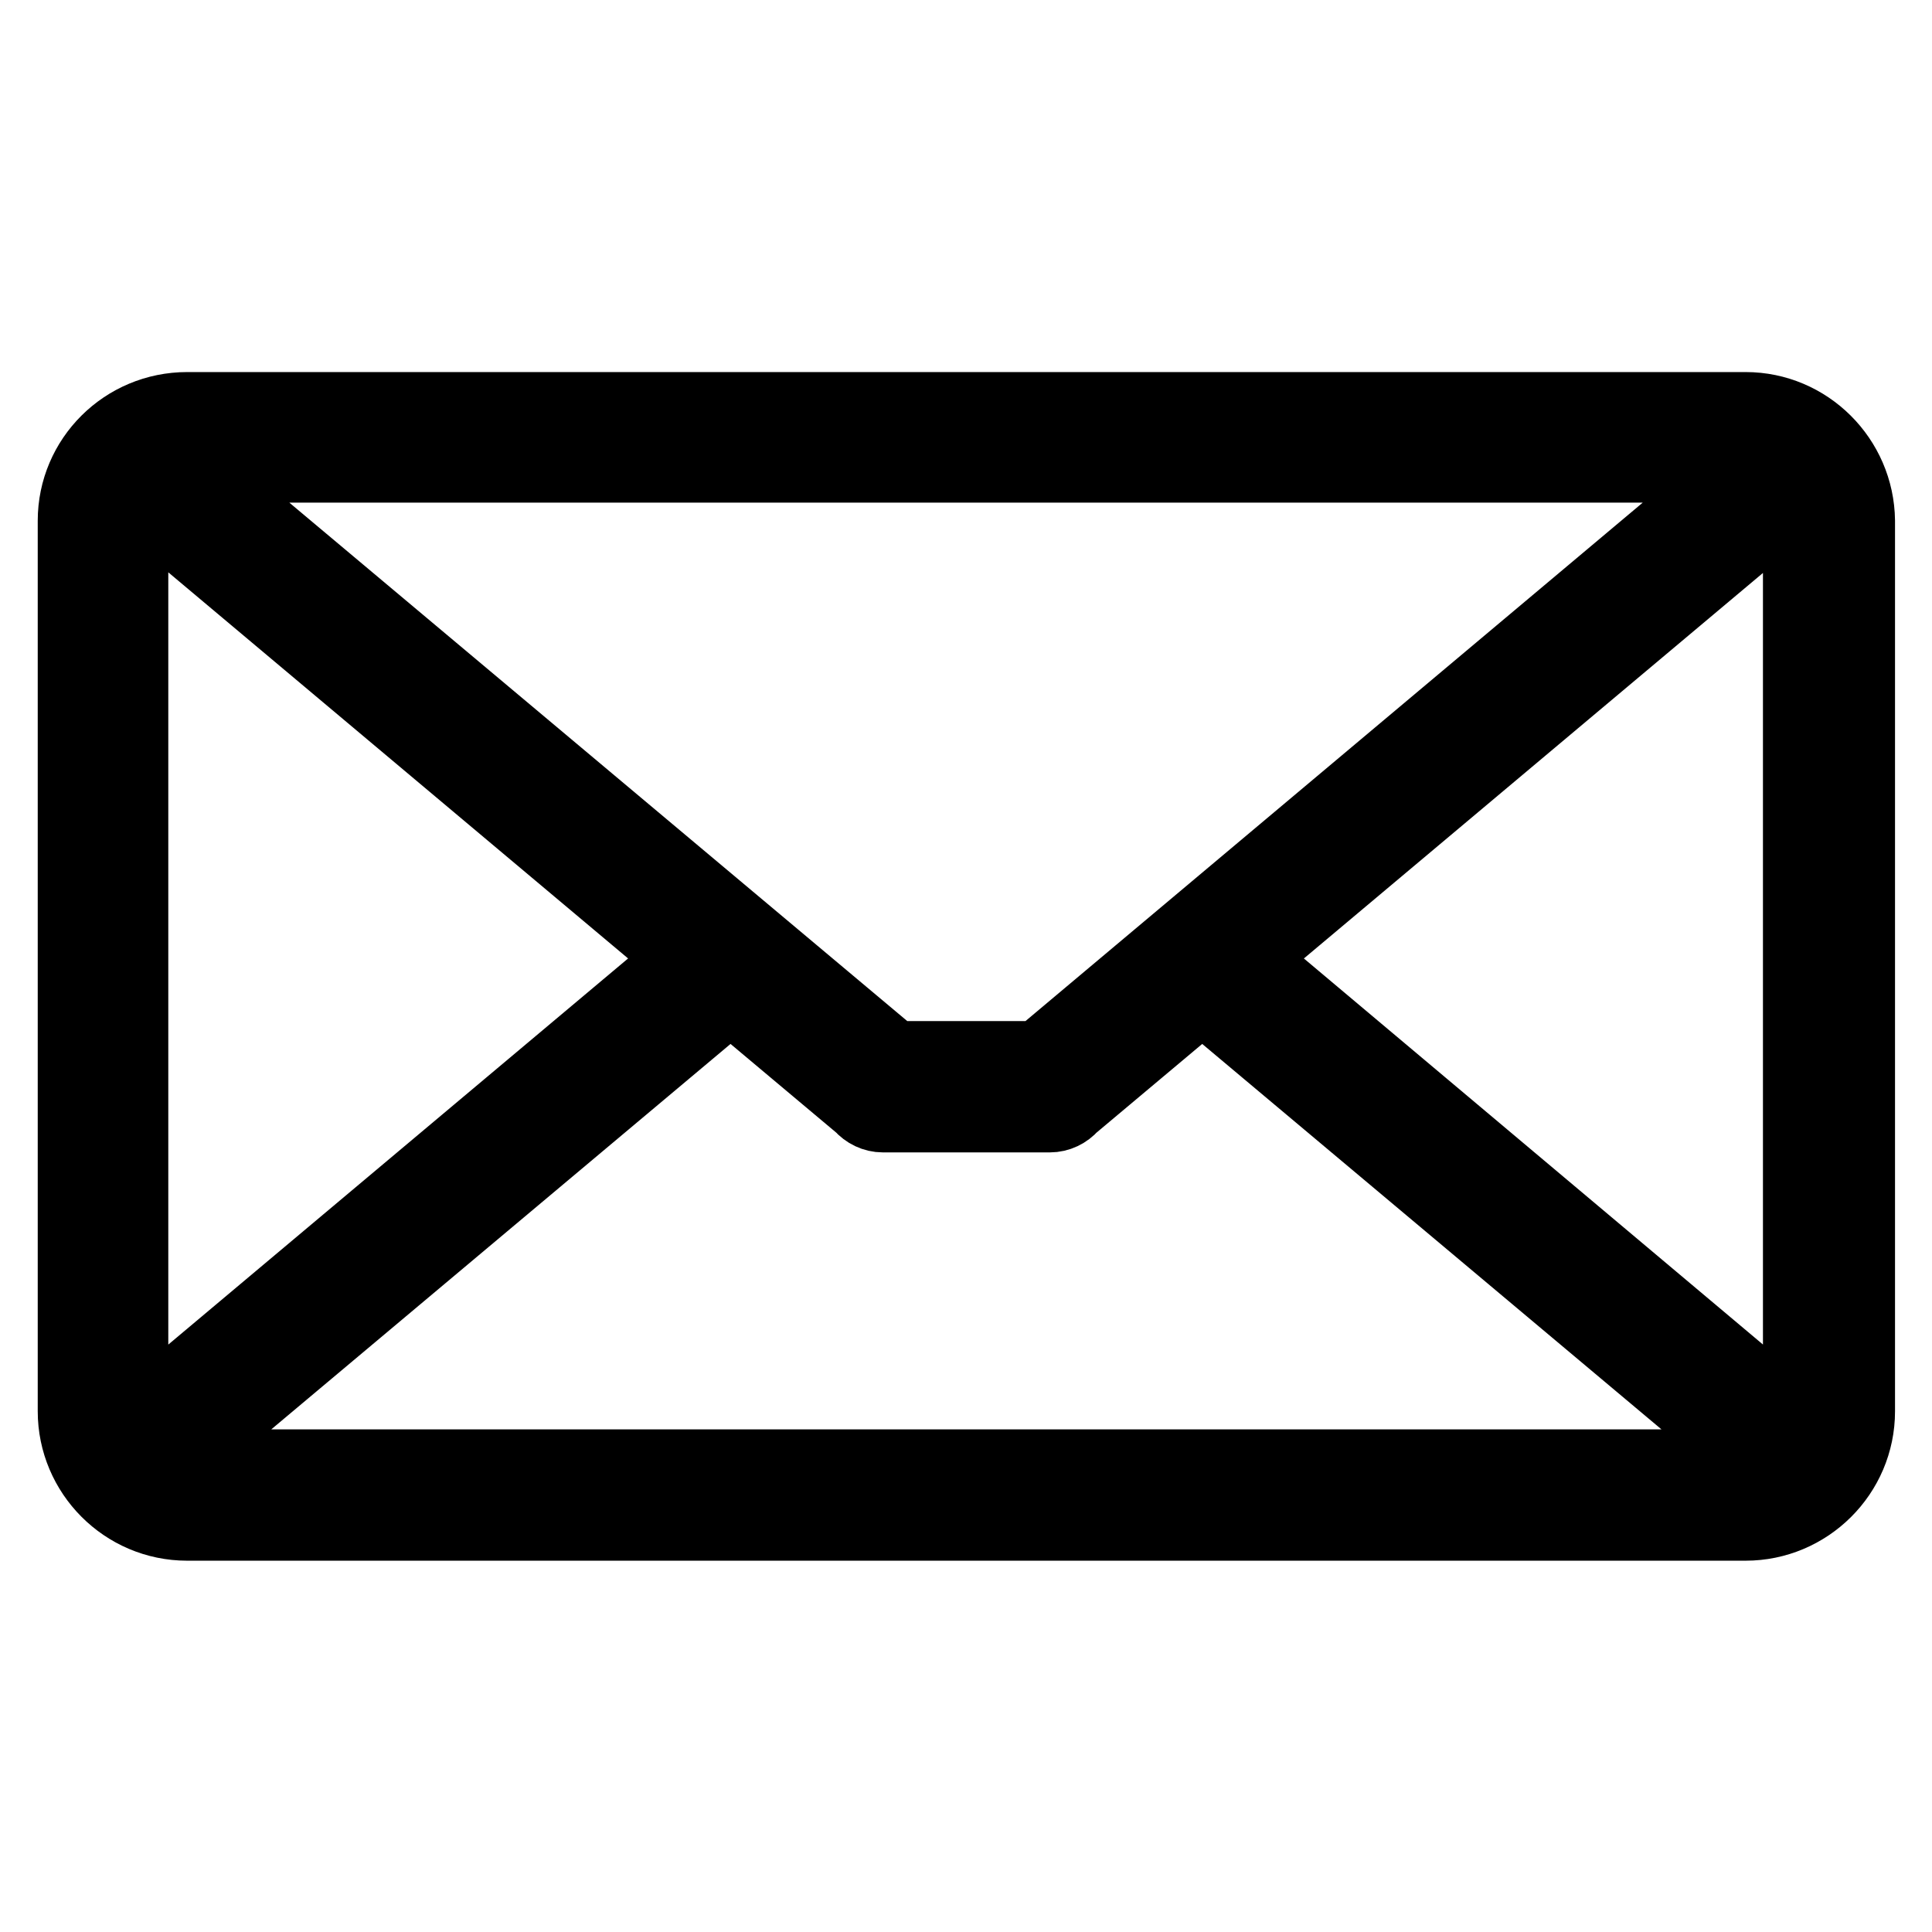 <?xml version="1.0" encoding="utf-8"?>
<!-- Svg Vector Icons : http://www.onlinewebfonts.com/icon -->
<!DOCTYPE svg PUBLIC "-//W3C//DTD SVG 1.1//EN" "http://www.w3.org/Graphics/SVG/1.1/DTD/svg11.dtd">
<svg version="1.1" xmlns="http://www.w3.org/2000/svg" xmlns:xlink="http://www.w3.org/1999/xlink" x="0px" y="0px" viewBox="0 0 256 256" enable-background="new 0 0 256 256" xml:space="preserve">
<g> <path stroke-width="10" fill-opacity="0" stroke="#000000"  d="M231.3,54.3H24.8C16.6,54.3,10,60.9,10,69v118c0,8.1,6.6,14.8,14.8,14.8h206.5c8.1,0,14.8-6.6,14.8-14.8V69 C246,60.9,239.4,54.3,231.3,54.3L231.3,54.3z M238.6,69v118c0,0.7-0.1,1.3-0.3,2c-0.2-0.5-0.6-0.9-1-1.2L165,127l72.4-60.8 c0.2-0.1,0.3-0.3,0.5-0.5C238.4,66.7,238.6,67.8,238.6,69z M231.3,61.6c0,0,0.1,0,0.1,0l-93.7,78.7h-19.3L24.6,61.6 c0,0,0.1,0,0.1,0H231.3L231.3,61.6z M18.6,187.8c-0.4,0.3-0.7,0.8-1,1.2c-0.2-0.6-0.3-1.3-0.3-2V69c0-1.2,0.3-2.3,0.8-3.3 c0.1,0.2,0.3,0.3,0.5,0.5L91,127L18.6,187.8L18.6,187.8z M24.8,194.4c-0.8,0-1.6-0.1-2.4-0.4c0.3-0.1,0.7-0.3,1-0.6l73.4-61.6 l17.4,14.6c0.7,0.8,1.7,1.3,2.8,1.3h22.1c1.1,0,2.1-0.5,2.8-1.3l17.4-14.6l73.4,61.6c0.3,0.2,0.6,0.4,1,0.6 c-0.8,0.3-1.6,0.4-2.4,0.4H24.8L24.8,194.4z"/></g>
</svg>